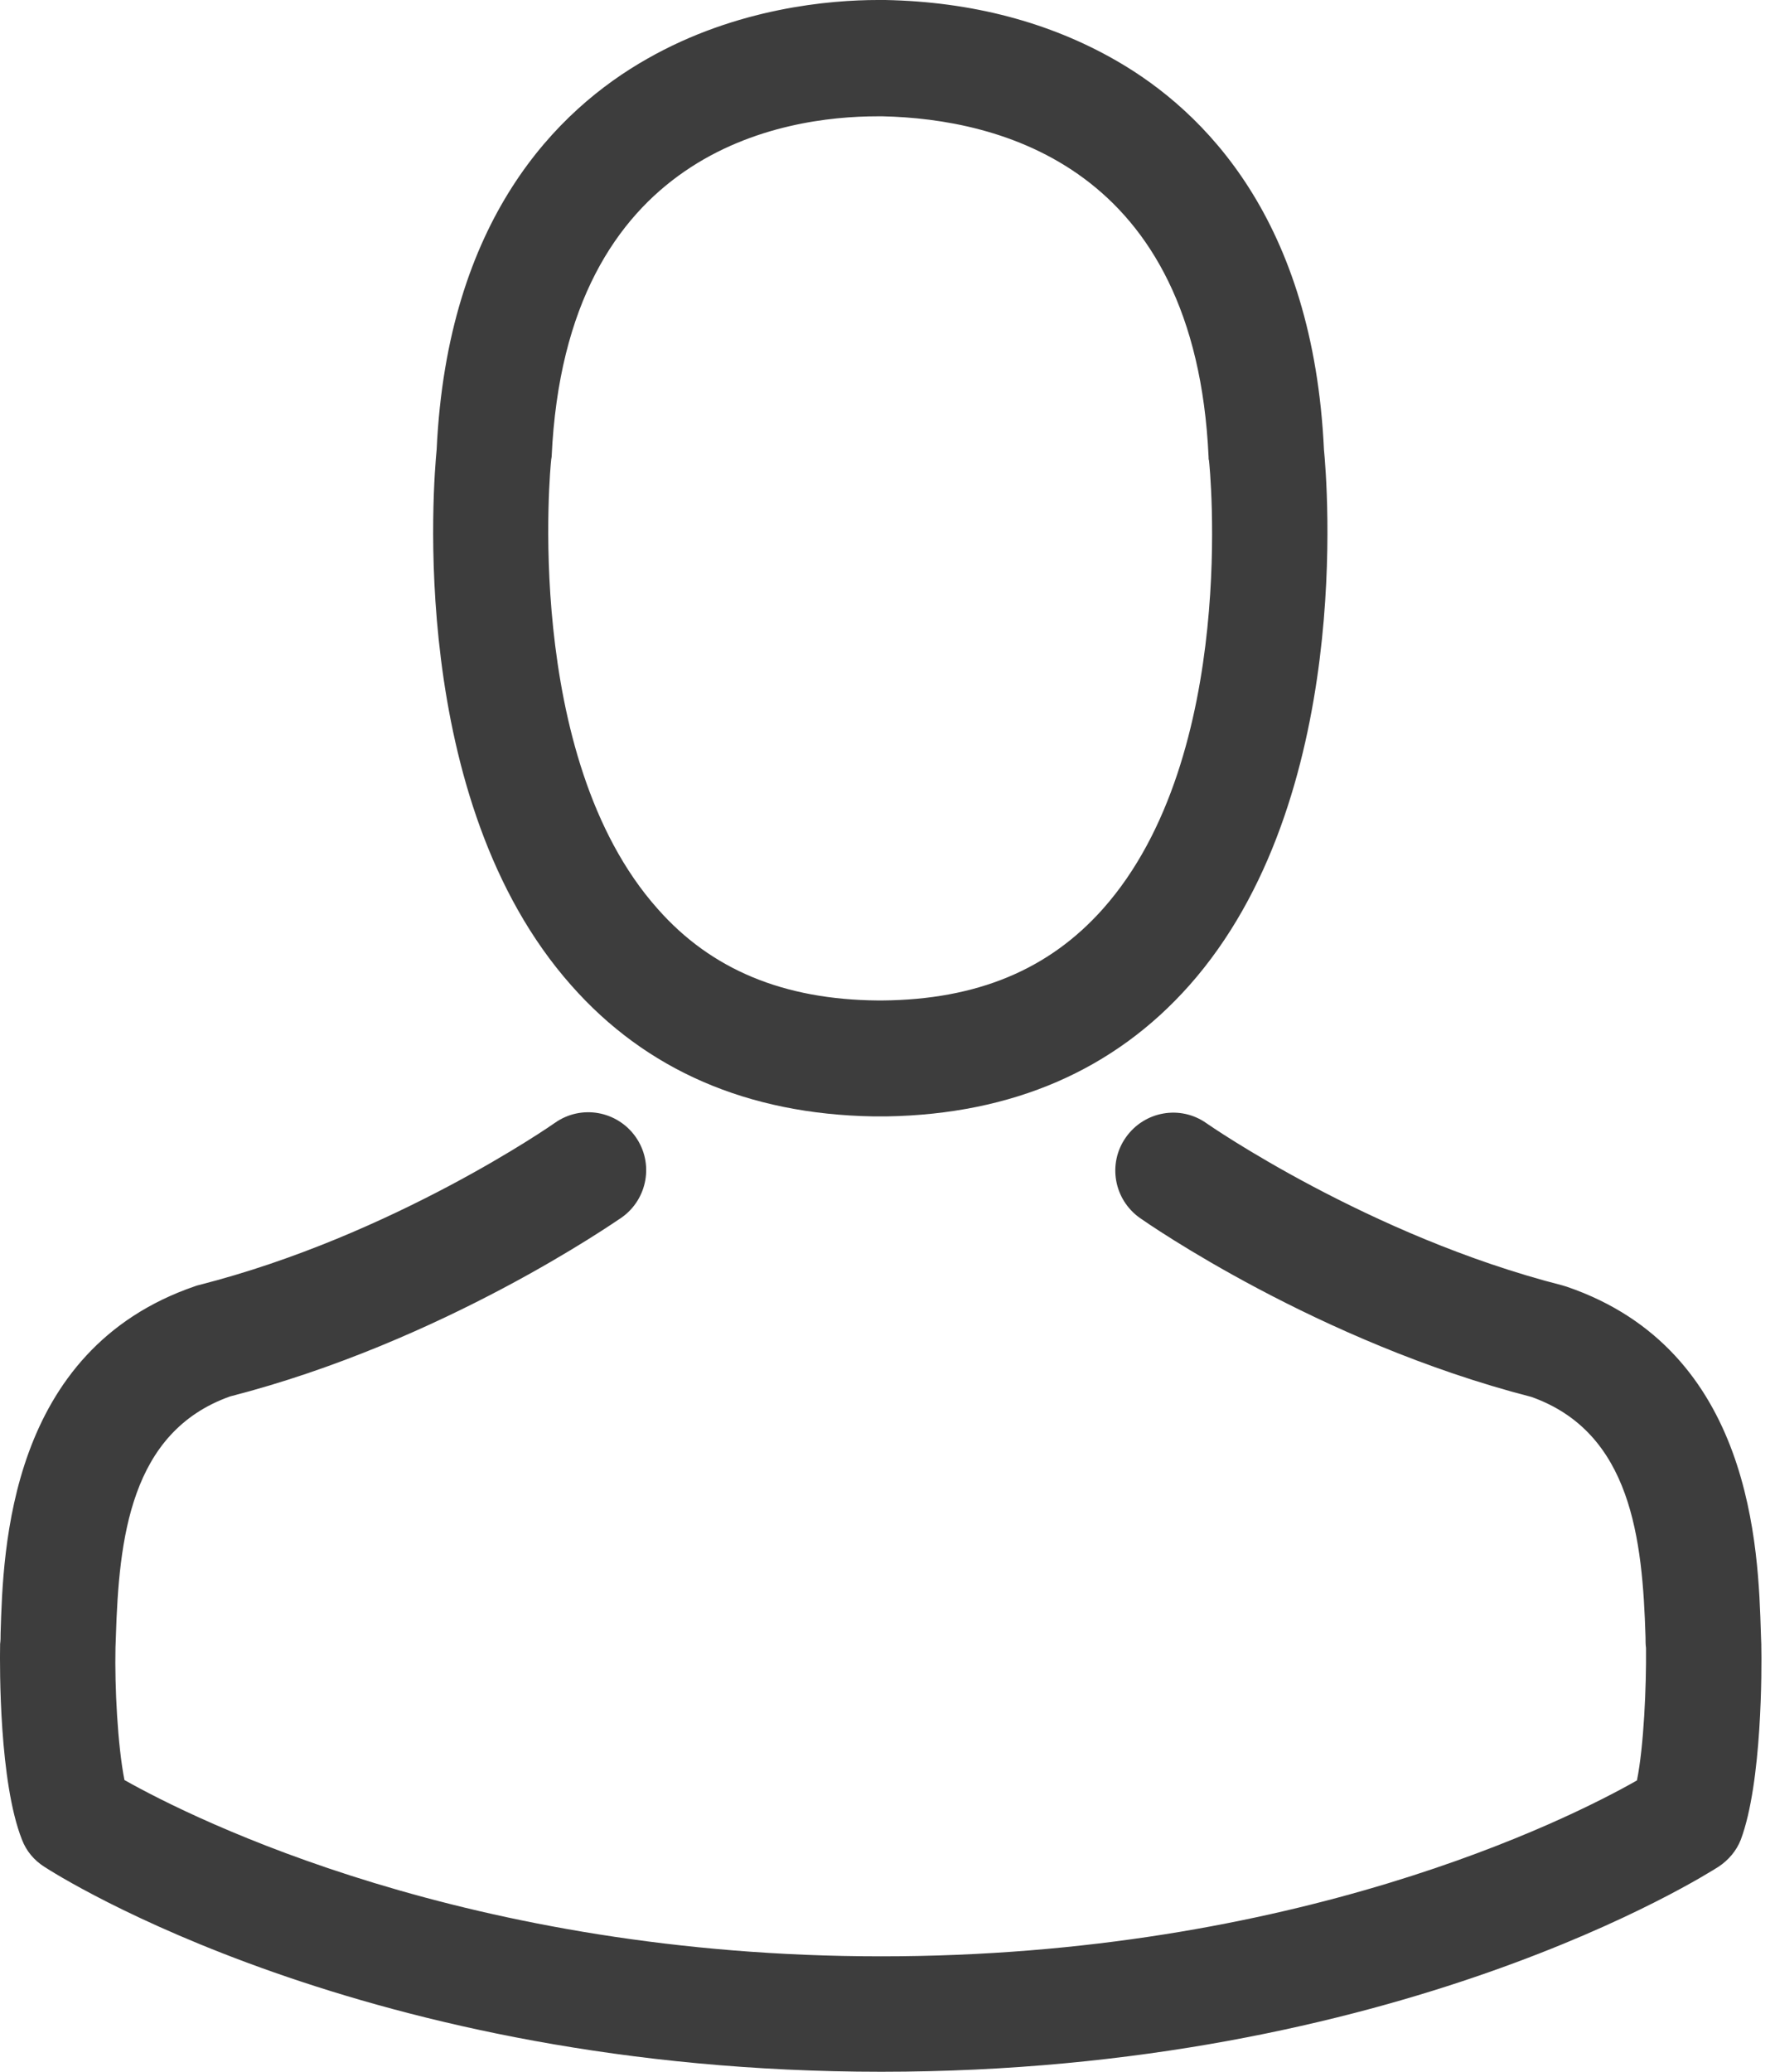 <svg width="18" height="21" viewBox="0 0 18 21" fill="none" xmlns="http://www.w3.org/2000/svg">
<path d="M8.855 11.316C8.877 11.316 8.899 11.316 8.925 11.316C8.933 11.316 8.942 11.316 8.951 11.316C8.964 11.316 8.981 11.316 8.994 11.316C10.268 11.294 11.299 10.846 12.06 9.989C13.735 8.102 13.456 4.866 13.426 4.557C13.317 2.24 12.221 1.131 11.317 0.613C10.643 0.226 9.855 0.017 8.977 0H8.947C8.942 0 8.933 0 8.929 0H8.903C8.42 0 7.472 0.078 6.563 0.596C5.65 1.113 4.537 2.222 4.428 4.557C4.398 4.866 4.119 8.102 5.794 9.989C6.55 10.846 7.581 11.294 8.855 11.316ZM5.589 4.666C5.589 4.653 5.594 4.64 5.594 4.631C5.737 1.513 7.951 1.179 8.899 1.179H8.916C8.925 1.179 8.938 1.179 8.951 1.179C10.125 1.205 12.121 1.683 12.256 4.631C12.256 4.644 12.256 4.658 12.26 4.666C12.265 4.697 12.569 7.654 11.186 9.211C10.638 9.828 9.908 10.133 8.947 10.141C8.938 10.141 8.933 10.141 8.925 10.141C8.916 10.141 8.912 10.141 8.903 10.141C7.946 10.133 7.211 9.828 6.668 9.211C5.289 7.662 5.585 4.692 5.589 4.666Z" fill="#3D3D3D"/>
<path d="M17.861 16.682C17.861 16.677 17.861 16.673 17.861 16.669C17.861 16.634 17.857 16.599 17.857 16.56C17.831 15.699 17.774 13.686 15.887 13.042C15.874 13.038 15.857 13.033 15.844 13.029C13.882 12.529 12.252 11.398 12.234 11.385C11.969 11.198 11.604 11.263 11.417 11.529C11.23 11.794 11.295 12.159 11.56 12.346C11.634 12.398 13.365 13.603 15.531 14.16C16.544 14.521 16.657 15.603 16.687 16.595C16.687 16.634 16.687 16.669 16.692 16.704C16.696 17.095 16.67 17.7 16.6 18.047C15.896 18.448 13.134 19.83 8.934 19.83C4.75 19.83 1.971 18.443 1.262 18.043C1.193 17.695 1.162 17.091 1.171 16.699C1.171 16.665 1.175 16.63 1.175 16.59C1.206 15.599 1.319 14.516 2.332 14.155C4.498 13.599 6.229 12.39 6.303 12.342C6.568 12.155 6.633 11.79 6.446 11.524C6.259 11.259 5.894 11.194 5.628 11.381C5.611 11.394 3.989 12.524 2.019 13.025C2.002 13.029 1.989 13.033 1.976 13.038C0.088 13.686 0.032 15.699 0.006 16.556C0.006 16.595 0.006 16.63 0.001 16.665C0.001 16.669 0.001 16.673 0.001 16.677C-0.003 16.904 -0.008 18.065 0.223 18.648C0.266 18.761 0.345 18.856 0.449 18.922C0.58 19.008 3.706 21 8.938 21C14.169 21 17.296 19.004 17.427 18.922C17.527 18.856 17.609 18.761 17.653 18.648C17.87 18.069 17.866 16.908 17.861 16.682Z" fill="#3D3D3D"/>
</svg>
